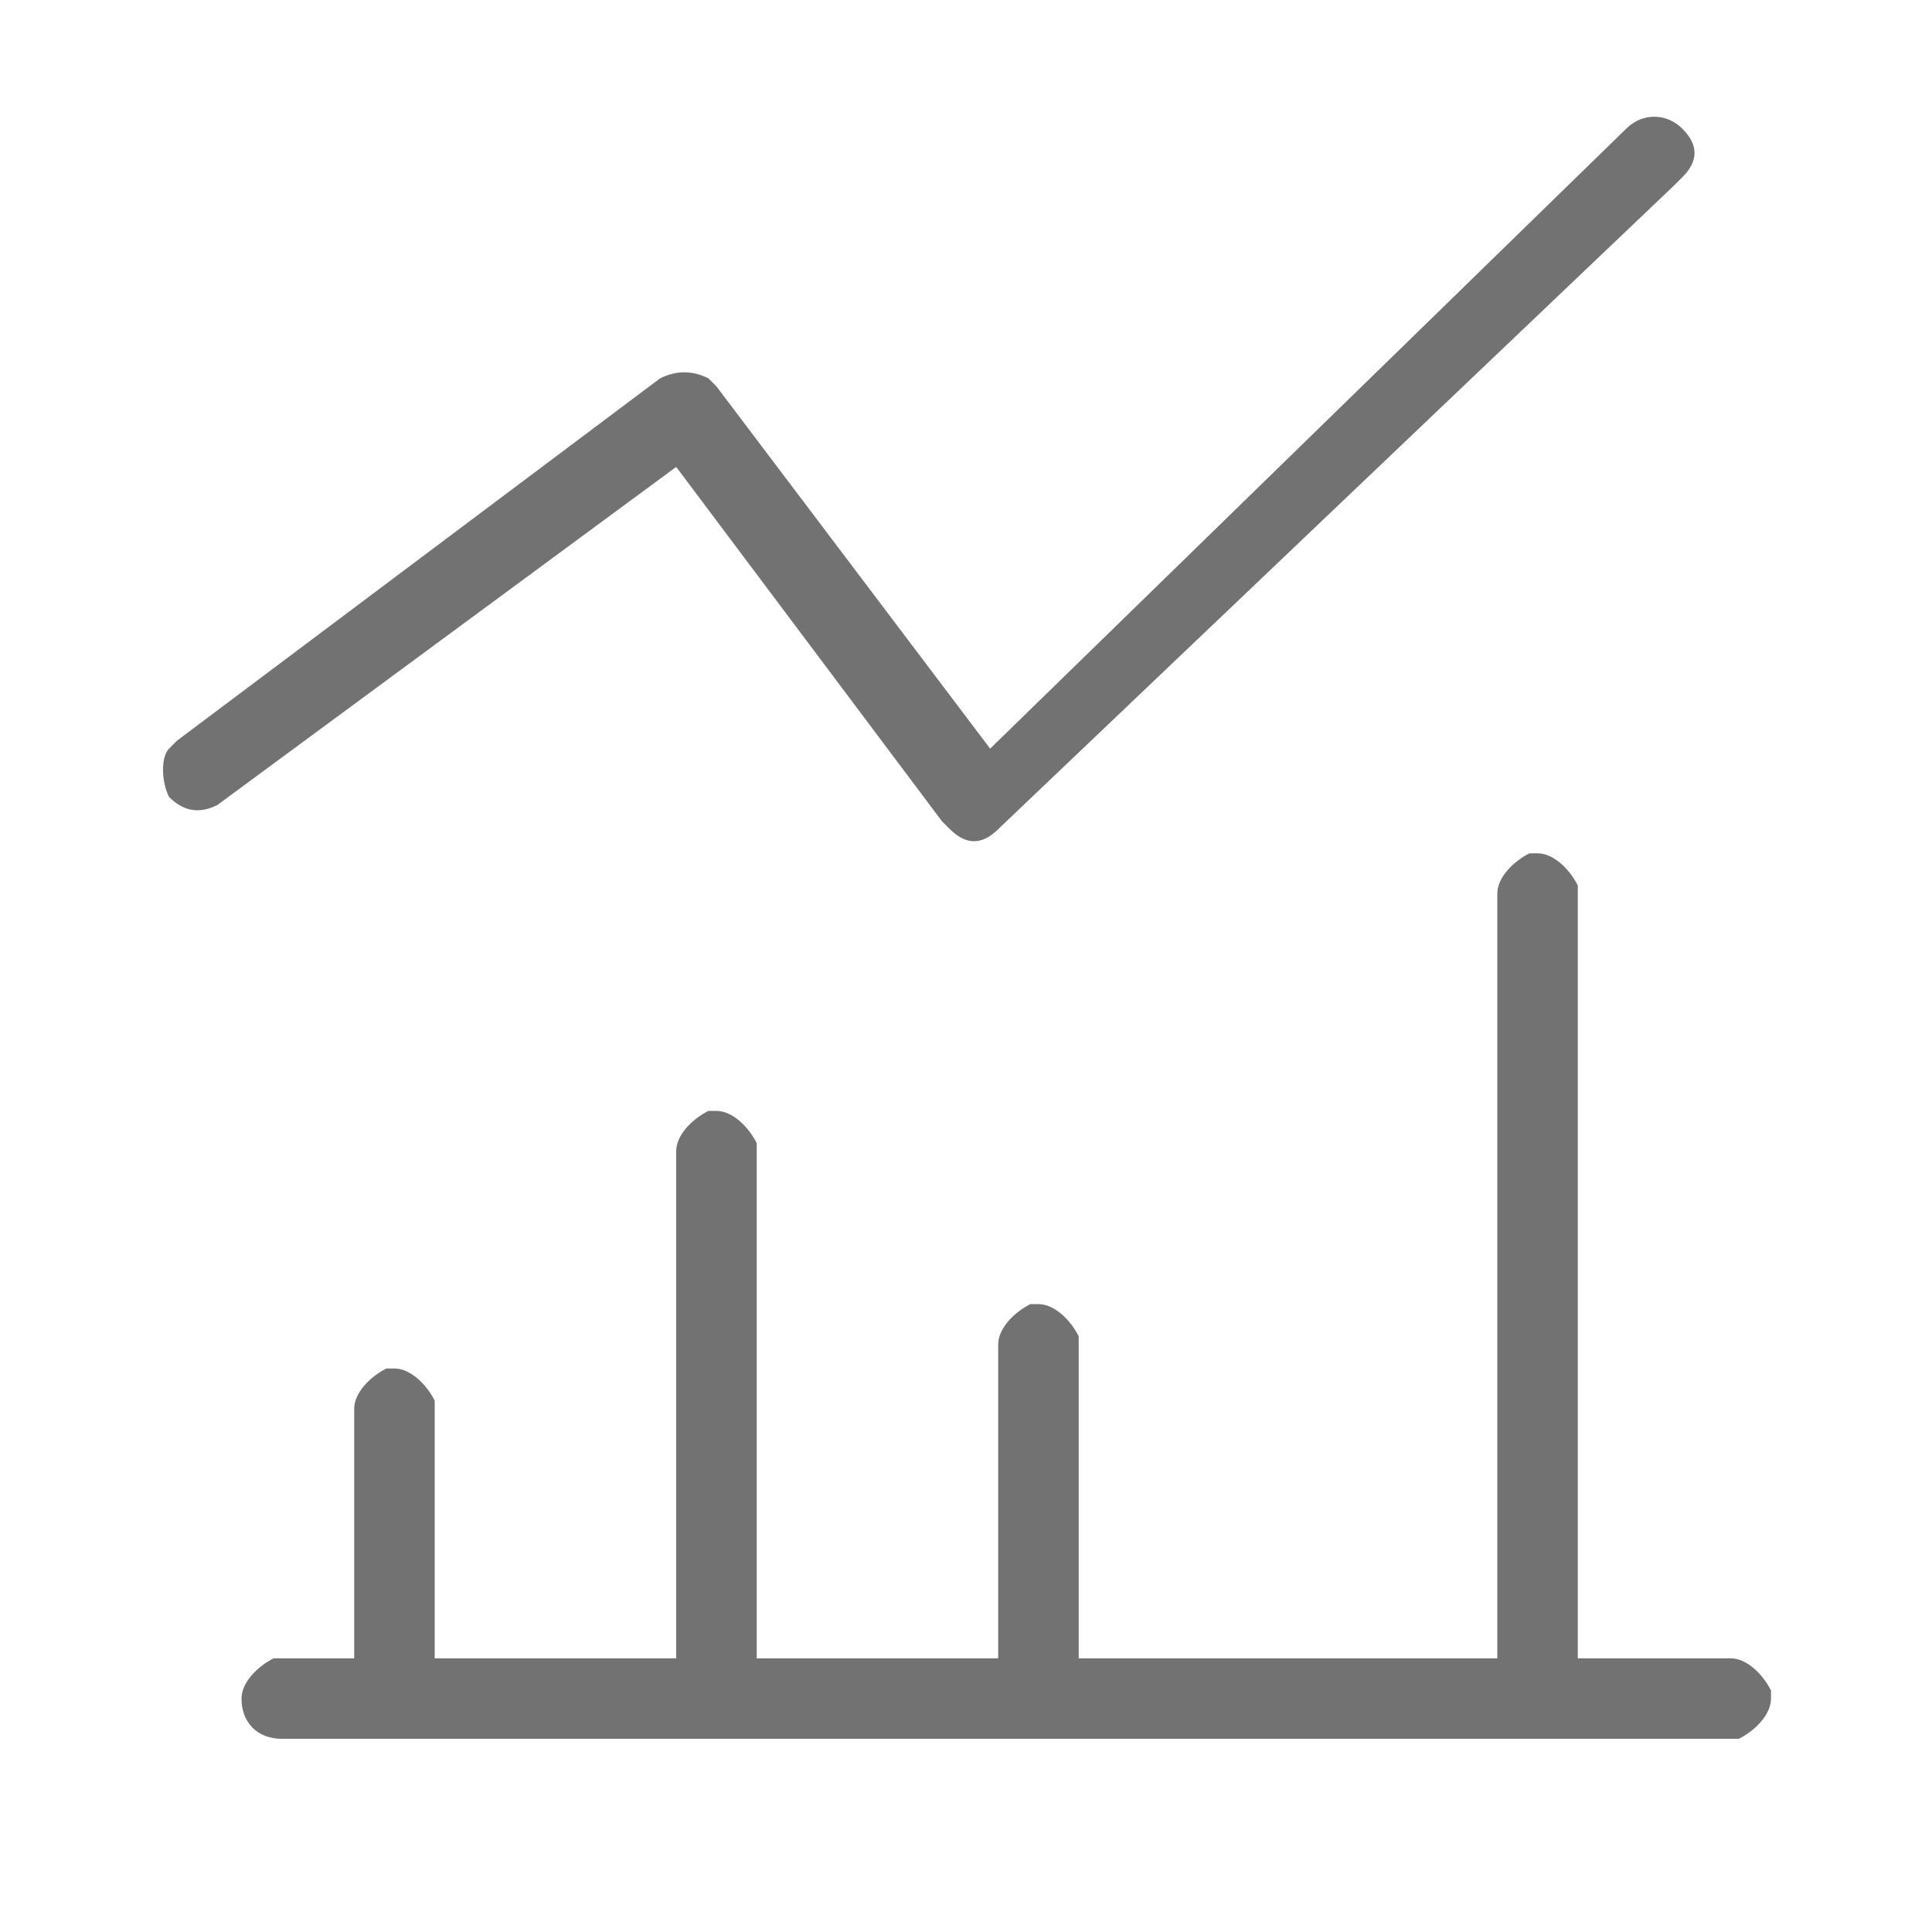 <?xml version="1.0" encoding="utf-8"?>
<!-- Generator: Adobe Illustrator 25.4.1, SVG Export Plug-In . SVG Version: 6.00 Build 0)  -->
<svg version="1.1" id="Capa_1" xmlns="http://www.w3.org/2000/svg" xmlns:xlink="http://www.w3.org/1999/xlink" x="0px" y="0px"
	 viewBox="0 0 24 24" style="enable-background:new 0 0 24 24;" xml:space="preserve">
<style type="text/css">
	.st0{fill-rule:evenodd;clip-rule:evenodd;fill:#727272;}
</style>
<path class="st0" d="M3.5,21.6c-0.3,0-0.5-0.2-0.5-0.5c0-0.2,0.2-0.4,0.4-0.5l0.1,0l0.9,0l0-3.1c0-0.2,0.2-0.4,0.4-0.5l0.1,0
	c0.2,0,0.4,0.2,0.5,0.4l0,0.1l0,3.1l3,0l0-6.3c0-0.2,0.2-0.4,0.4-0.5l0.1,0c0.2,0,0.4,0.2,0.5,0.4l0,0.1l0,6.3l3,0l0-3.9
	c0-0.2,0.2-0.4,0.4-0.5l0.1,0c0.2,0,0.4,0.2,0.5,0.4l0,0.1l0,3.9l5.2,0l0-9.5c0-0.2,0.2-0.4,0.4-0.5l0.1,0c0.2,0,0.4,0.2,0.5,0.4
	l0,0.1l0,9.5l1.9,0c0.2,0,0.4,0.2,0.5,0.4l0,0.1c0,0.2-0.2,0.4-0.4,0.5l-0.1,0H3.5z M20.2,1.6c0.2-0.2,0.5-0.2,0.7,0
	c0.2,0.2,0.2,0.4,0,0.6l-0.1,0.1l-8.4,8c-0.2,0.2-0.4,0.2-0.6,0l-0.1-0.1L8.4,5.8L2.7,10c-0.2,0.1-0.4,0.1-0.6-0.1L2.1,9.9
	C2,9.7,2,9.4,2.1,9.3l0.1-0.1l6-4.5c0.2-0.1,0.4-0.1,0.6,0l0.1,0.1l3.4,4.5L20.2,1.6z"/>
</svg>
